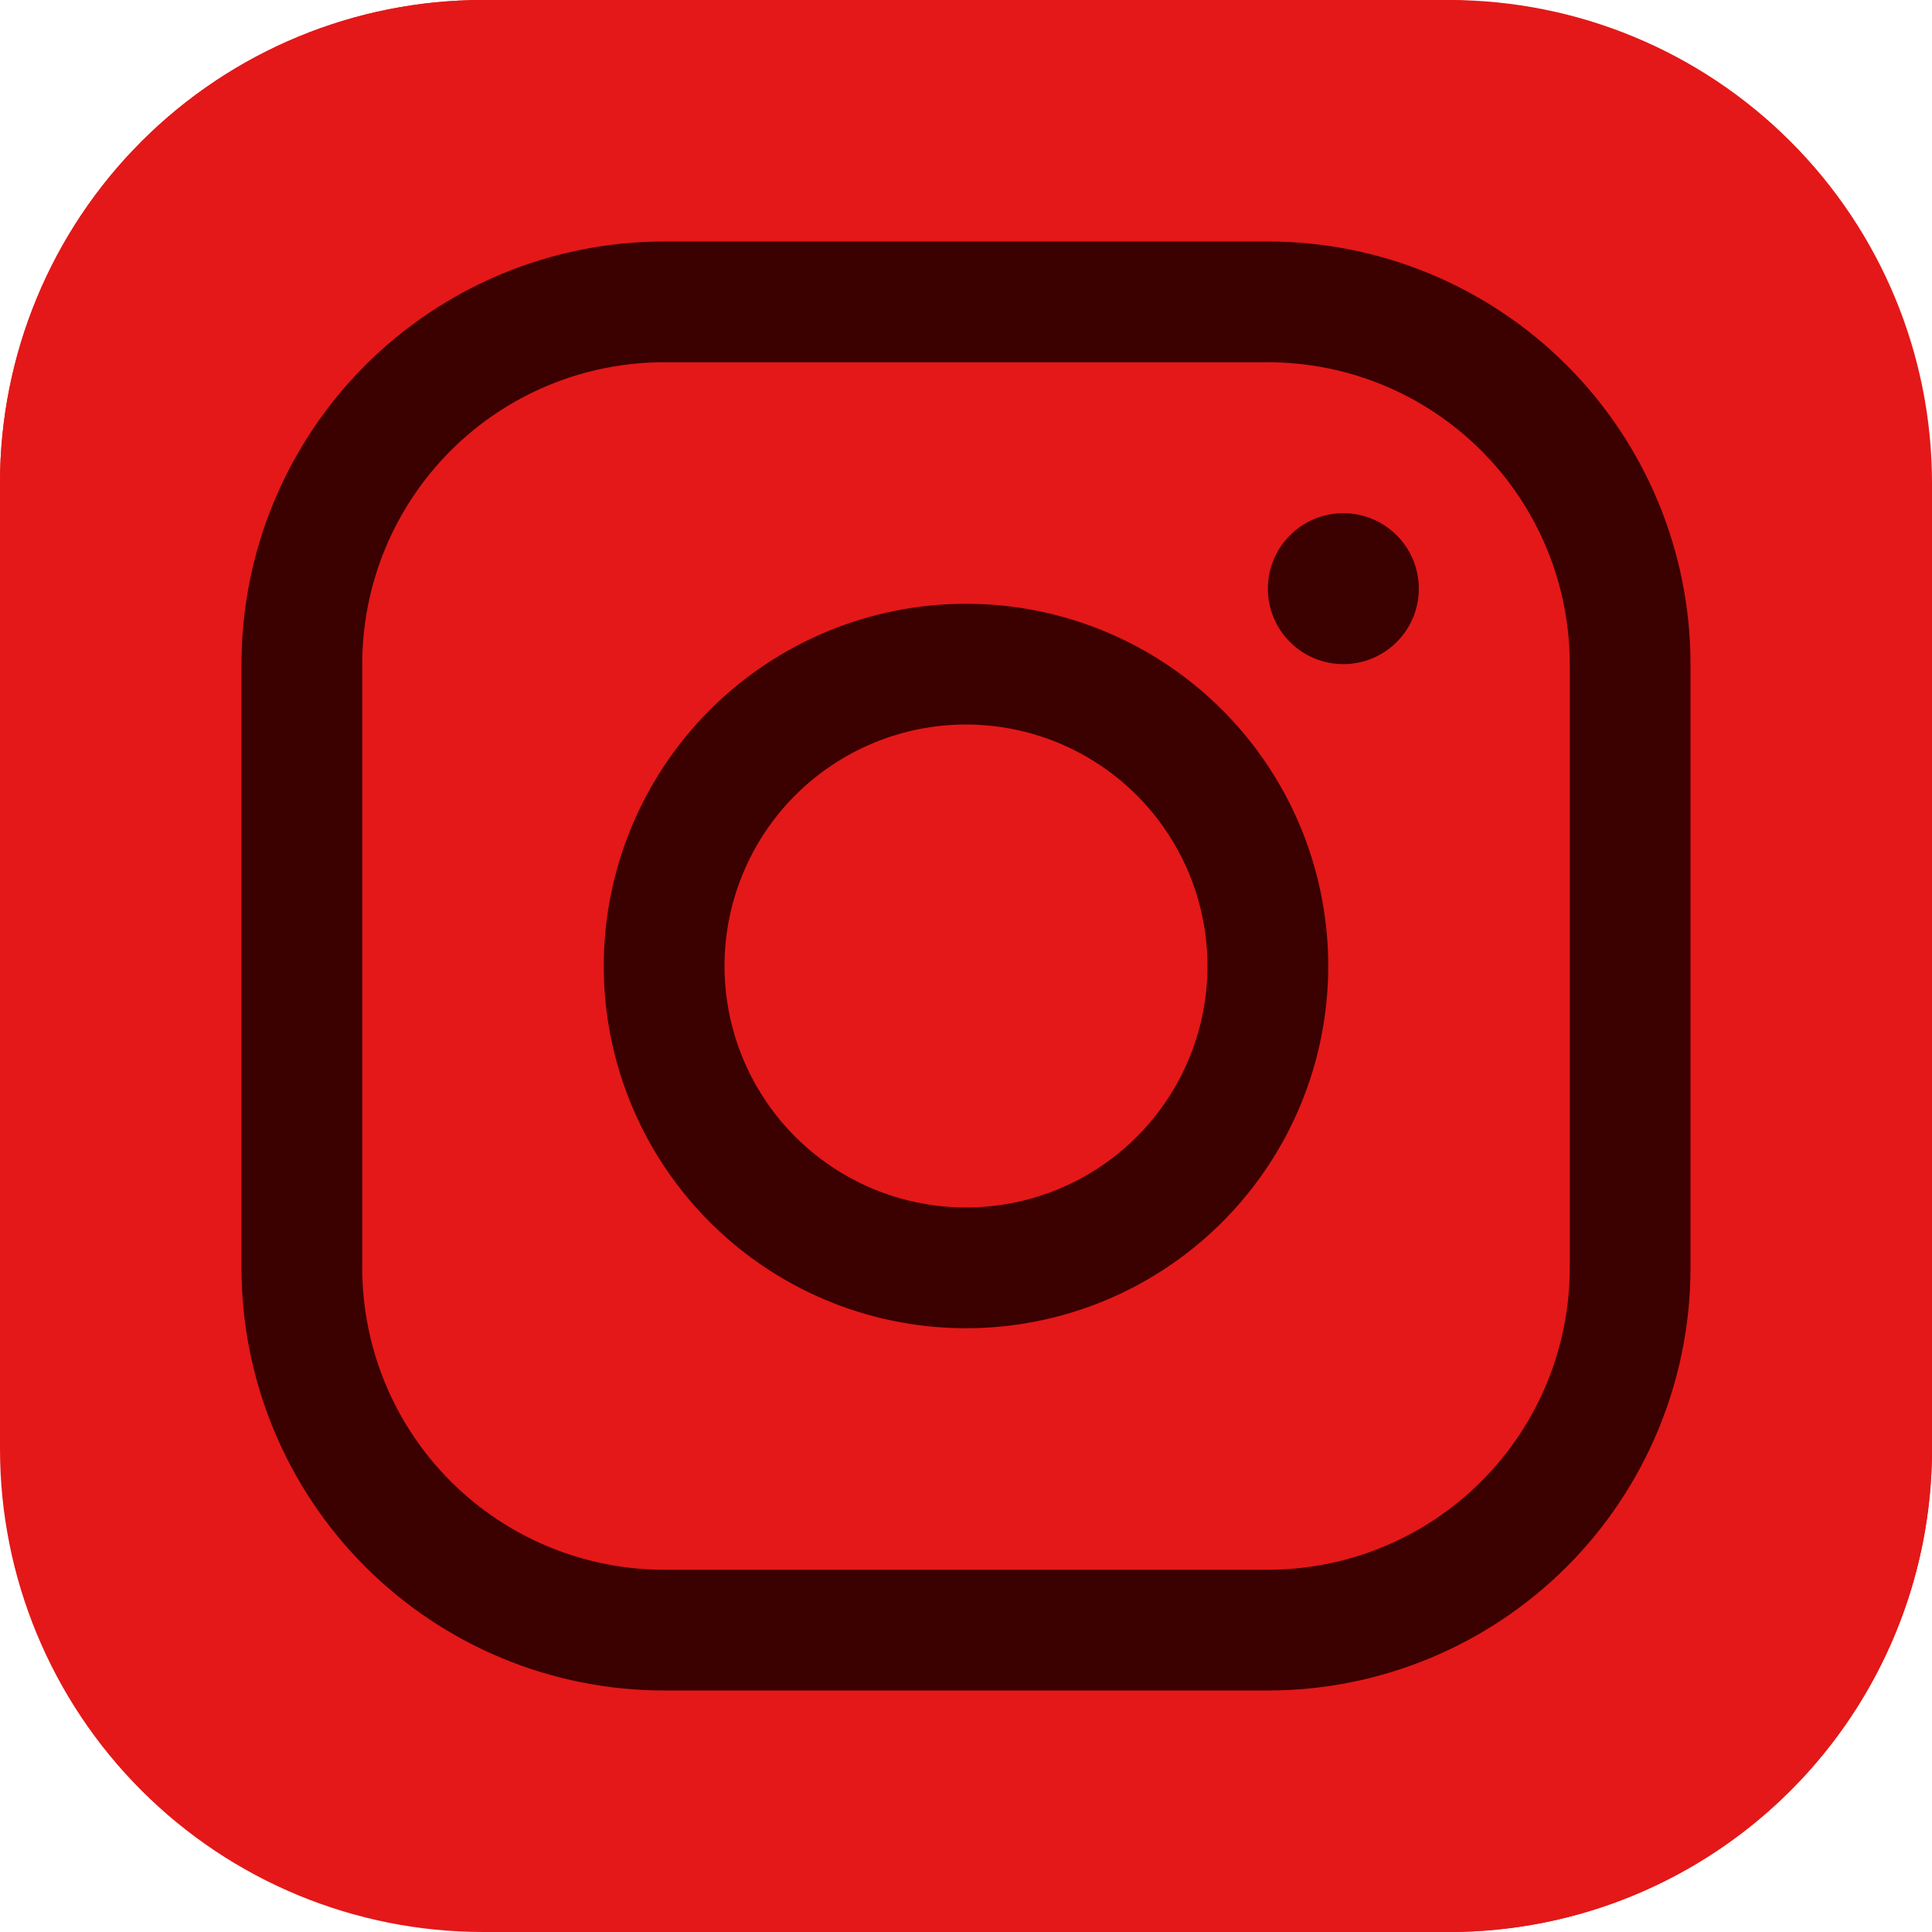 <svg width="48" height="48" viewBox="0 0 48 48" fill="none" xmlns="http://www.w3.org/2000/svg">
<g clip-path="url(#clip0_113_317)">
<path fill-rule="evenodd" clip-rule="evenodd" d="M36 48H12C8.817 48 5.765 46.736 3.515 44.485C1.264 42.235 0 39.183 0 36L0 12C0 8.817 1.264 5.765 3.515 3.515C5.765 1.264 8.817 0 12 0L36 0C39.183 0 42.235 1.264 44.485 3.515C46.736 5.765 48 8.817 48 12V36C48 39.183 46.736 42.235 44.485 44.485C42.235 46.736 39.183 48 36 48Z" fill="#E41818"/>
<path fill-rule="evenodd" clip-rule="evenodd" d="M22.5 13.5H36C37.73 13.5 39.395 12.835 40.649 11.643C41.904 10.451 42.653 8.823 42.741 7.095C42.83 5.367 42.251 3.671 41.125 2.357C39.999 1.043 38.411 0.211 36.69 0.035C36.461 0.022 36.233 0 36 0H12C8.817 0 5.765 1.264 3.515 3.515C1.264 5.765 0 8.817 0 12L0 36C0 30.033 2.371 24.31 6.59 20.09C10.81 15.871 16.533 13.5 22.5 13.5Z" fill="#E41818"/>
<path fill-rule="evenodd" clip-rule="evenodd" d="M36 24C33.627 24 31.307 24.704 29.333 26.022C27.36 27.341 25.822 29.215 24.913 31.408C24.005 33.6 23.768 36.013 24.231 38.341C24.694 40.669 25.837 42.807 27.515 44.485C29.193 46.163 31.331 47.306 33.659 47.769C35.987 48.232 38.4 47.995 40.592 47.087C42.785 46.178 44.659 44.64 45.978 42.667C47.296 40.693 48 38.373 48 36V12C48 15.183 46.736 18.235 44.485 20.485C42.235 22.736 39.183 24 36 24Z" fill="#E41818"/>
<path d="M33.375 16.5C34.41 16.5 35.25 15.661 35.25 14.625C35.25 13.589 34.41 12.75 33.375 12.75C32.34 12.75 31.5 13.589 31.5 14.625C31.5 15.661 32.34 16.5 33.375 16.5Z" fill="#3B0000"/>
<path fill-rule="evenodd" clip-rule="evenodd" d="M24 18C25.187 18 26.347 18.352 27.333 19.011C28.32 19.671 29.089 20.608 29.543 21.704C29.997 22.8 30.116 24.007 29.885 25.171C29.653 26.334 29.082 27.404 28.243 28.243C27.404 29.082 26.334 29.653 25.171 29.885C24.007 30.116 22.8 29.997 21.704 29.543C20.608 29.089 19.671 28.32 19.011 27.333C18.352 26.347 18 25.187 18 24C18.001 22.409 18.633 20.883 19.758 19.758C20.883 18.633 22.409 18.001 24 18ZM24 15C25.78 15 27.52 15.528 29 16.517C30.48 17.506 31.634 18.911 32.315 20.556C32.996 22.2 33.174 24.01 32.827 25.756C32.48 27.502 31.623 29.105 30.364 30.364C29.105 31.623 27.502 32.48 25.756 32.827C24.01 33.174 22.2 32.996 20.556 32.315C18.911 31.634 17.506 30.48 16.517 29C15.528 27.52 15 25.78 15 24C15.001 21.613 15.95 19.325 17.637 17.637C19.325 15.95 21.613 15.001 24 15Z" fill="#3B0000"/>
<path fill-rule="evenodd" clip-rule="evenodd" d="M39 16.5C39 14.511 38.21 12.603 36.803 11.197C35.397 9.79 33.489 9 31.5 9H16.5C14.511 9 12.603 9.79 11.197 11.197C9.79 12.603 9 14.511 9 16.5V31.5C9 33.489 9.79 35.397 11.197 36.803C12.603 38.21 14.511 39 16.5 39H31.5C33.489 39 35.397 38.21 36.803 36.803C38.21 35.397 39 33.489 39 31.5V16.5ZM42 16.5C42 13.715 40.894 11.044 38.925 9.075C36.956 7.106 34.285 6 31.5 6H16.5C13.715 6 11.044 7.106 9.075 9.075C7.106 11.044 6 13.715 6 16.5V31.5C6 34.285 7.106 36.956 9.075 38.925C11.044 40.894 13.715 42 16.5 42H31.5C34.285 42 36.956 40.894 38.925 38.925C40.894 36.956 42 34.285 42 31.5V16.5Z" fill="#3B0000"/>
</g>
<defs>
<clipPath id="clip0_113_317">
<rect width="48" height="48" fill="white"/>
</clipPath>
</defs>
</svg>
